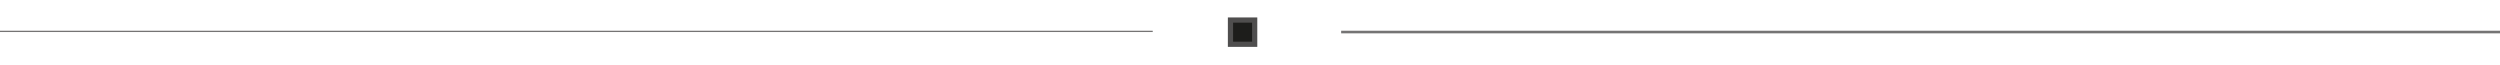 <?xml version="1.0" encoding="utf-8"?>
<!-- Generator: Adobe Illustrator 25.0.0, SVG Export Plug-In . SVG Version: 6.00 Build 0)  -->
<svg version="1.1" id="Capa_1" xmlns="http://www.w3.org/2000/svg" xmlns:xlink="http://www.w3.org/1999/xlink" x="0px" y="0px"
	 viewBox="0 0 1920 50" style="enable-background:new 0 0 1920 50;" xml:space="preserve">
<style type="text/css">
	.st0{fill-rule:evenodd;clip-rule:evenodd;fill:#757474;}
	.st1{fill:#1D1D1B;stroke:#4F4E4E;stroke-width:4;stroke-miterlimit:10;}
</style>
<rect x="-123.2" y="23.6" class="st0" width="1008.5" height="1"/>
<rect x="1030" y="23.6" class="st0" width="1000" height="2"/>
<rect x="945" y="15.4" class="st1" width="18.6" height="18.6"/>
</svg>
